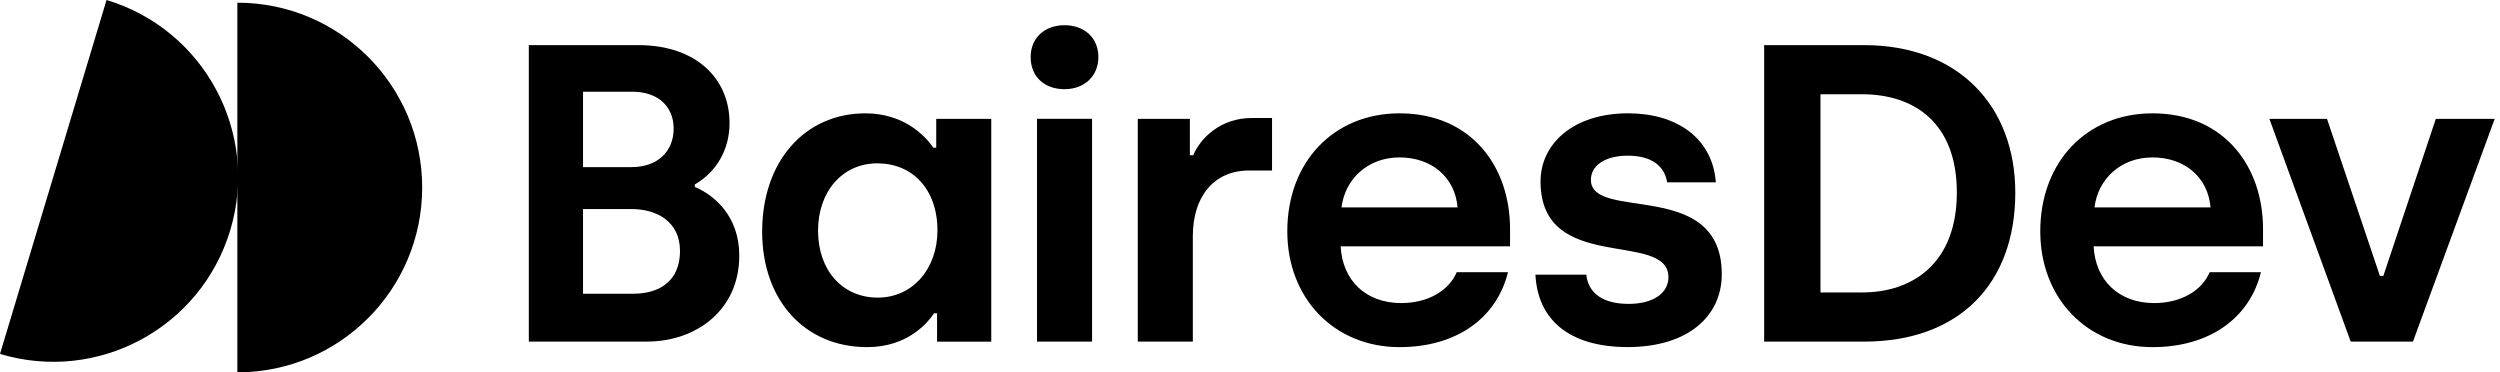 <svg width="188" height="28" viewBox="0 0 188 28" fill="none" xmlns="http://www.w3.org/2000/svg">
<path d="M17.849 0.202C25.525 0.202 31.748 6.425 31.748 14.101C31.748 21.777 25.525 28 17.849 28V0.202Z" fill="#000000"/>
<path d="M8.012 0C15.361 2.213 19.527 9.964 17.314 17.314C15.102 24.663 7.35 28.829 0 26.615L8.012 0Z" fill="#000000"/>
<path d="M39.766 3.394H48.014C52.347 3.394 54.862 5.91 54.862 9.254C54.862 11.293 53.843 12.948 52.25 13.871V14.062C53.715 14.667 55.594 16.259 55.594 19.221C55.594 23.329 52.347 25.687 48.652 25.687H39.767V3.394H39.766ZM47.505 12.566C49.447 12.566 50.658 11.387 50.658 9.669C50.658 7.951 49.416 6.898 47.57 6.898H43.844V12.566H47.507H47.505ZM47.601 22.089C49.672 22.089 51.136 21.069 51.136 18.873C51.136 16.676 49.416 15.72 47.473 15.72H43.844V22.089H47.601Z" fill="#000000"/>
<path d="M57.315 17.408C57.315 12.153 60.499 8.523 65.085 8.523C67.983 8.523 69.608 10.244 70.181 11.104H70.404V8.939H74.543V25.691H70.467V23.557H70.244C69.766 24.258 68.27 26.104 65.211 26.104C60.529 26.104 57.313 22.6 57.313 17.41M70.498 17.347C70.498 14.194 68.587 12.283 65.975 12.283C63.363 12.283 61.517 14.385 61.517 17.347C61.517 20.309 63.332 22.38 66.007 22.38C68.682 22.38 70.496 20.15 70.496 17.347" fill="#000000"/>
<path d="M77.505 4.286C77.505 2.853 78.556 1.896 80.052 1.896C81.548 1.896 82.599 2.851 82.599 4.286C82.599 5.721 81.548 6.707 80.052 6.707C78.556 6.707 77.505 5.784 77.505 4.286ZM77.983 8.935H82.123V25.687H77.983V8.937V8.935Z" fill="#000000"/>
<path d="M85.561 8.937H89.478V11.677H89.732C90.273 10.371 91.803 8.874 94.127 8.874H95.657V12.822H93.936C91.293 12.822 89.701 14.765 89.701 17.759V25.689H85.561V8.937Z" fill="#000000"/>
<path d="M96.804 17.408C96.804 12.121 100.339 8.523 105.244 8.523C110.627 8.523 113.556 12.505 113.556 17.217V18.524H100.817C100.945 21.071 102.697 22.791 105.372 22.791C107.411 22.791 108.97 21.837 109.545 20.467H113.399C112.57 23.874 109.576 26.104 105.246 26.104C100.31 26.104 96.806 22.409 96.806 17.41M109.61 15.595C109.419 13.334 107.667 11.838 105.246 11.838C102.825 11.838 101.138 13.493 100.882 15.595H109.608H109.61Z" fill="#000000"/>
<path d="M115.465 20.656H119.288C119.447 22.089 120.593 22.852 122.472 22.852C124.352 22.852 125.466 22.024 125.466 20.847C125.466 17.28 115.849 20.656 115.849 13.649C115.849 10.815 118.302 8.521 122.441 8.521C126.072 8.521 128.779 10.37 129.033 13.712H125.37C125.179 12.501 124.224 11.706 122.408 11.706C120.719 11.706 119.636 12.438 119.636 13.521C119.636 16.706 129.478 13.361 129.478 20.622C129.478 23.807 126.897 26.1 122.408 26.1C117.918 26.1 115.625 23.967 115.465 20.654" fill="#000000"/>
<path d="M132.664 3.394H140.179C147.281 3.394 151.55 7.98 151.55 14.477C151.55 21.388 147.283 25.689 140.179 25.689H132.664V3.394ZM140.022 21.992C143.938 21.992 147.155 19.699 147.155 14.476C147.155 9.252 143.97 7.087 140.022 7.087H136.9V21.994H140.022V21.992Z" fill="#000000"/>
<path d="M153.428 17.408C153.428 12.121 156.963 8.523 161.868 8.523C167.251 8.523 170.18 12.505 170.18 17.217V18.524H157.441C157.569 21.071 159.321 22.791 161.996 22.791C164.035 22.791 165.595 21.837 166.168 20.467H170.022C169.193 23.874 166.2 26.104 161.869 26.104C156.933 26.104 153.429 22.409 153.429 17.41M166.233 15.595C166.042 13.334 164.29 11.838 161.869 11.838C159.449 11.838 157.762 13.493 157.506 15.595H166.231H166.233Z" fill="#000000"/>
<path d="M170.658 8.937H174.99L178.97 20.752H179.226L183.174 8.937H187.601L181.454 25.689H176.773L170.658 8.937Z" fill="#000000"/>
</svg>
